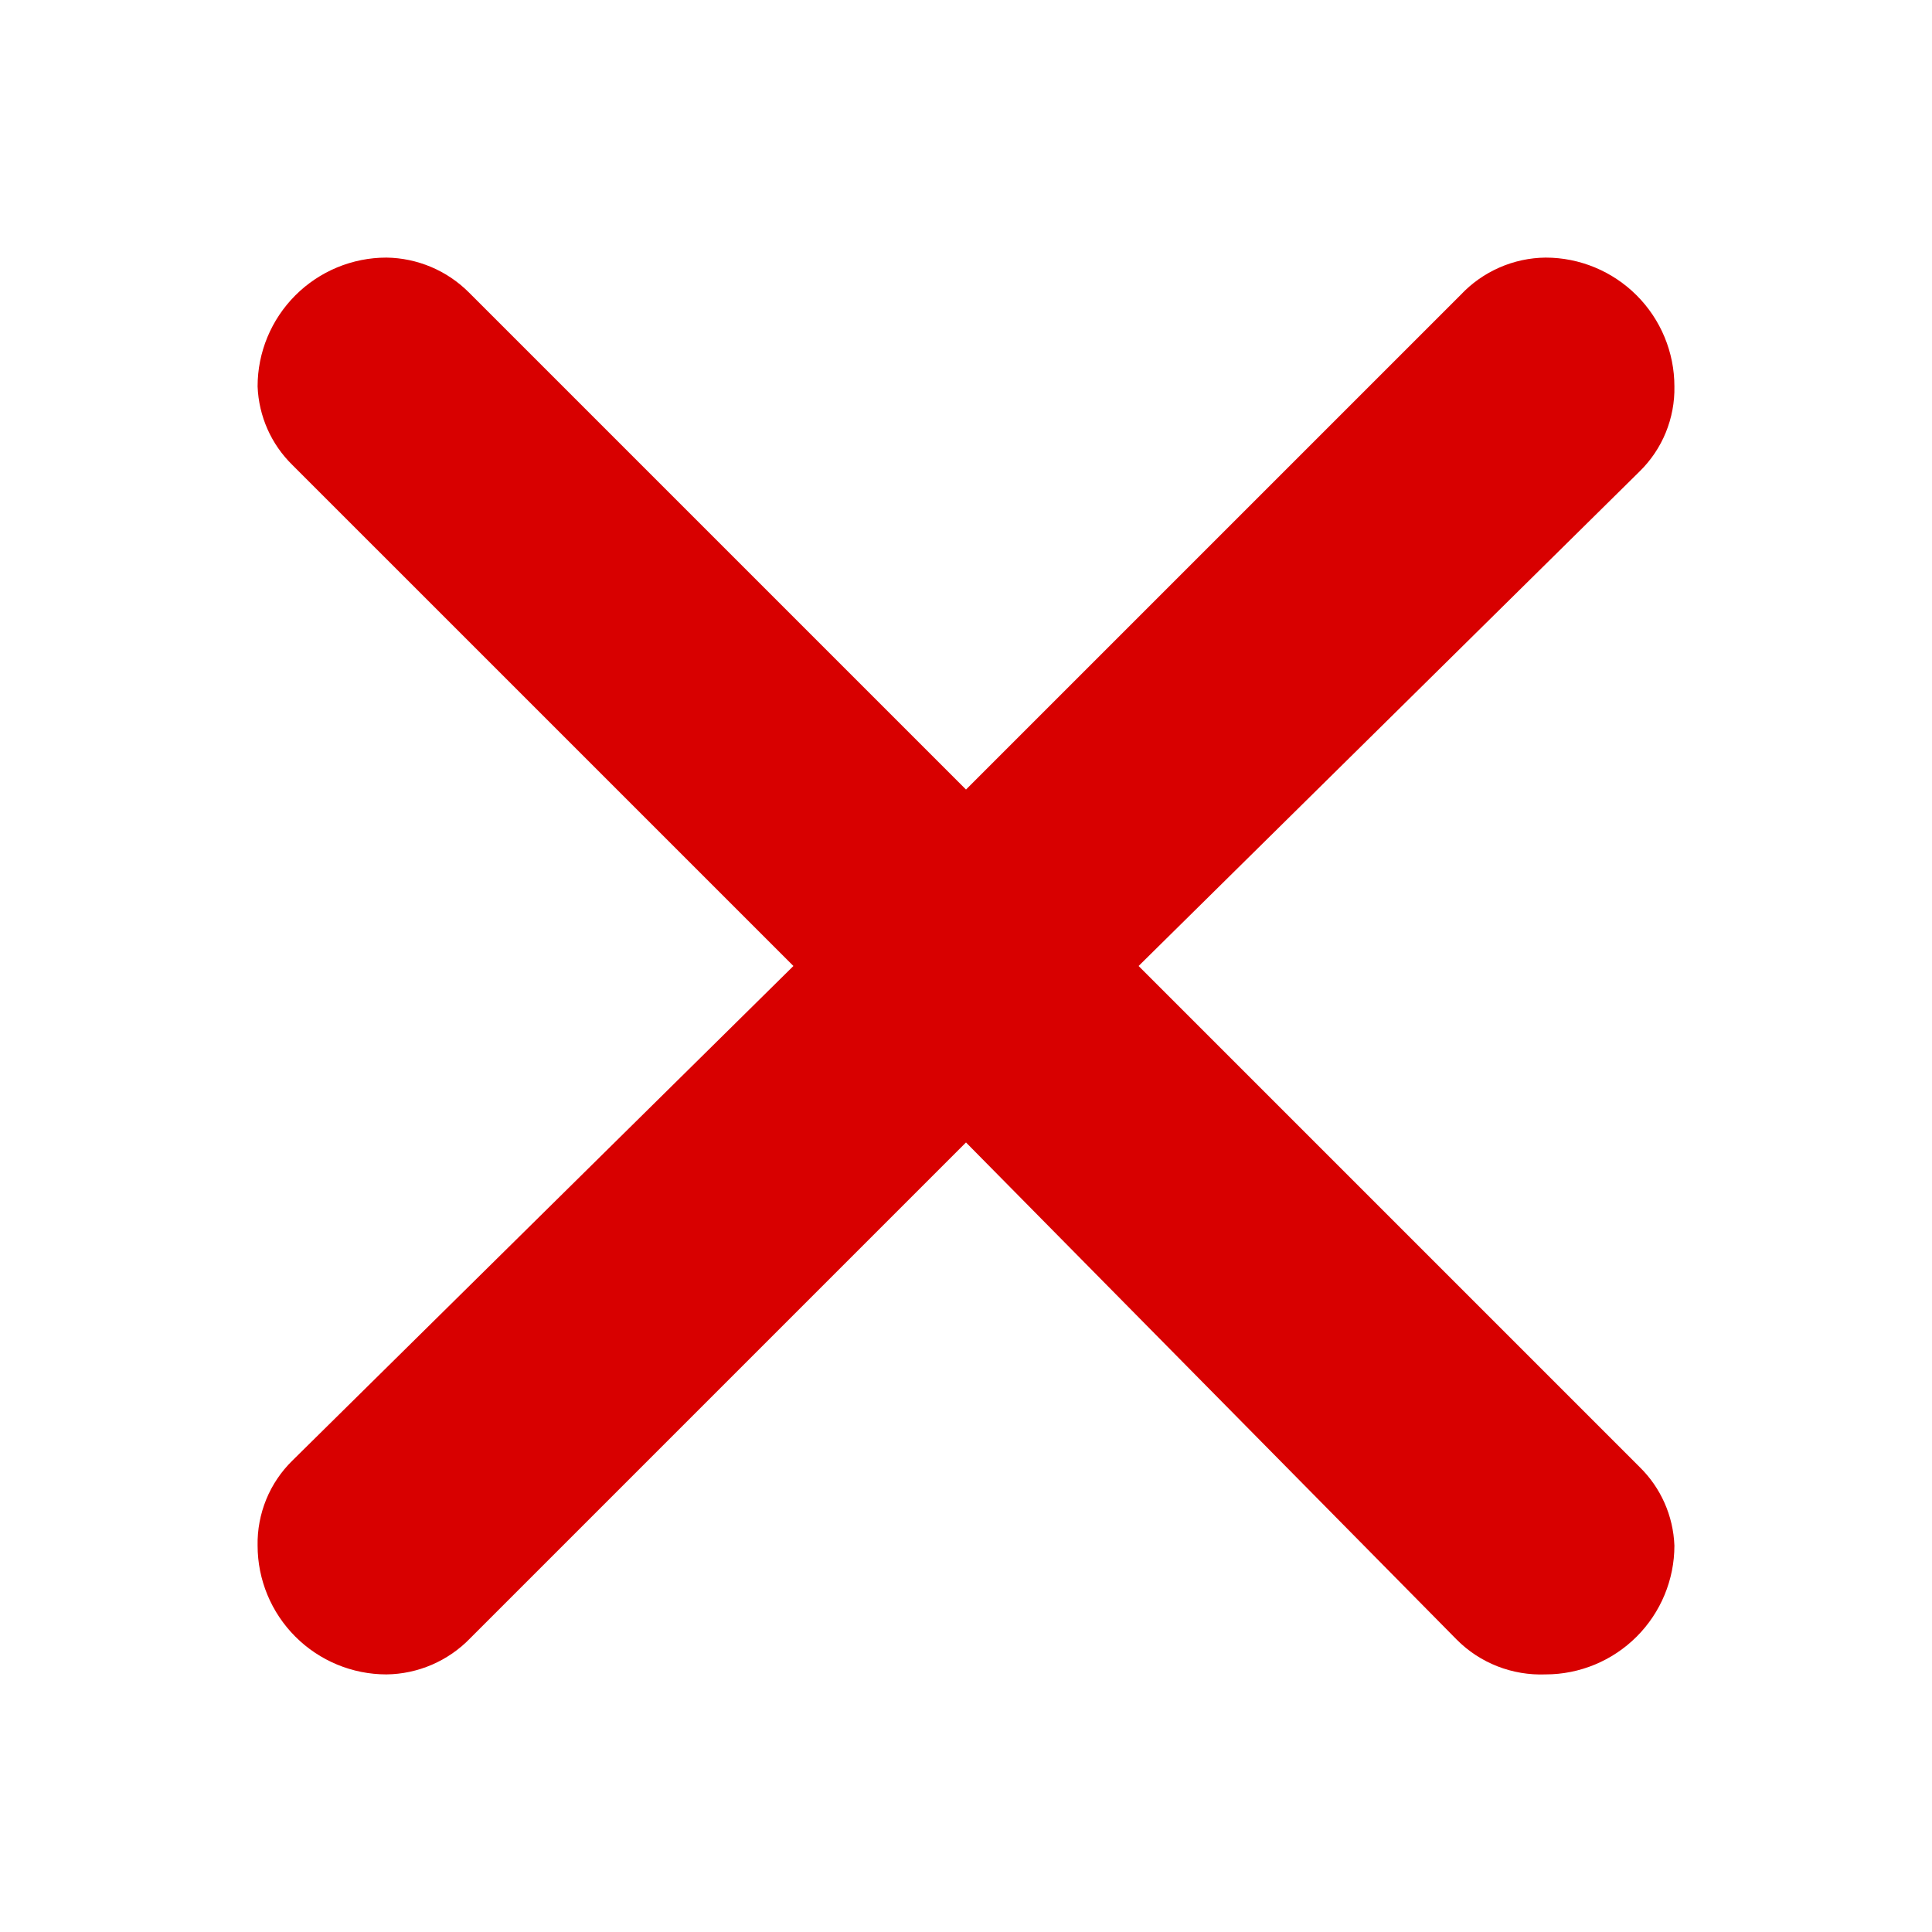 <svg width="24" height="24" viewBox="0 0 24 24" fill="none" xmlns="http://www.w3.org/2000/svg">
<path d="M5.824 3.632L12 9.808L18.144 3.664C18.28 3.519 18.443 3.404 18.625 3.324C18.806 3.244 19.002 3.202 19.2 3.2C19.624 3.2 20.031 3.369 20.331 3.669C20.631 3.969 20.8 4.376 20.8 4.8C20.804 4.996 20.767 5.191 20.693 5.373C20.619 5.554 20.508 5.719 20.368 5.856L14.144 12L20.368 18.224C20.632 18.482 20.786 18.831 20.8 19.2C20.8 19.624 20.631 20.031 20.331 20.331C20.031 20.631 19.624 20.8 19.2 20.8C18.996 20.808 18.793 20.774 18.603 20.7C18.413 20.626 18.24 20.513 18.096 20.368L12 14.192L5.84 20.352C5.705 20.492 5.543 20.603 5.365 20.68C5.186 20.757 4.994 20.798 4.8 20.8C4.376 20.8 3.969 20.631 3.669 20.331C3.369 20.031 3.2 19.624 3.2 19.2C3.196 19.004 3.233 18.809 3.307 18.627C3.381 18.446 3.492 18.281 3.632 18.144L9.856 12L3.632 5.776C3.368 5.518 3.214 5.169 3.2 4.8C3.2 4.376 3.369 3.969 3.669 3.669C3.969 3.369 4.376 3.2 4.8 3.2C5.184 3.205 5.552 3.36 5.824 3.632Z" fill="#D80000"/>
</svg>
